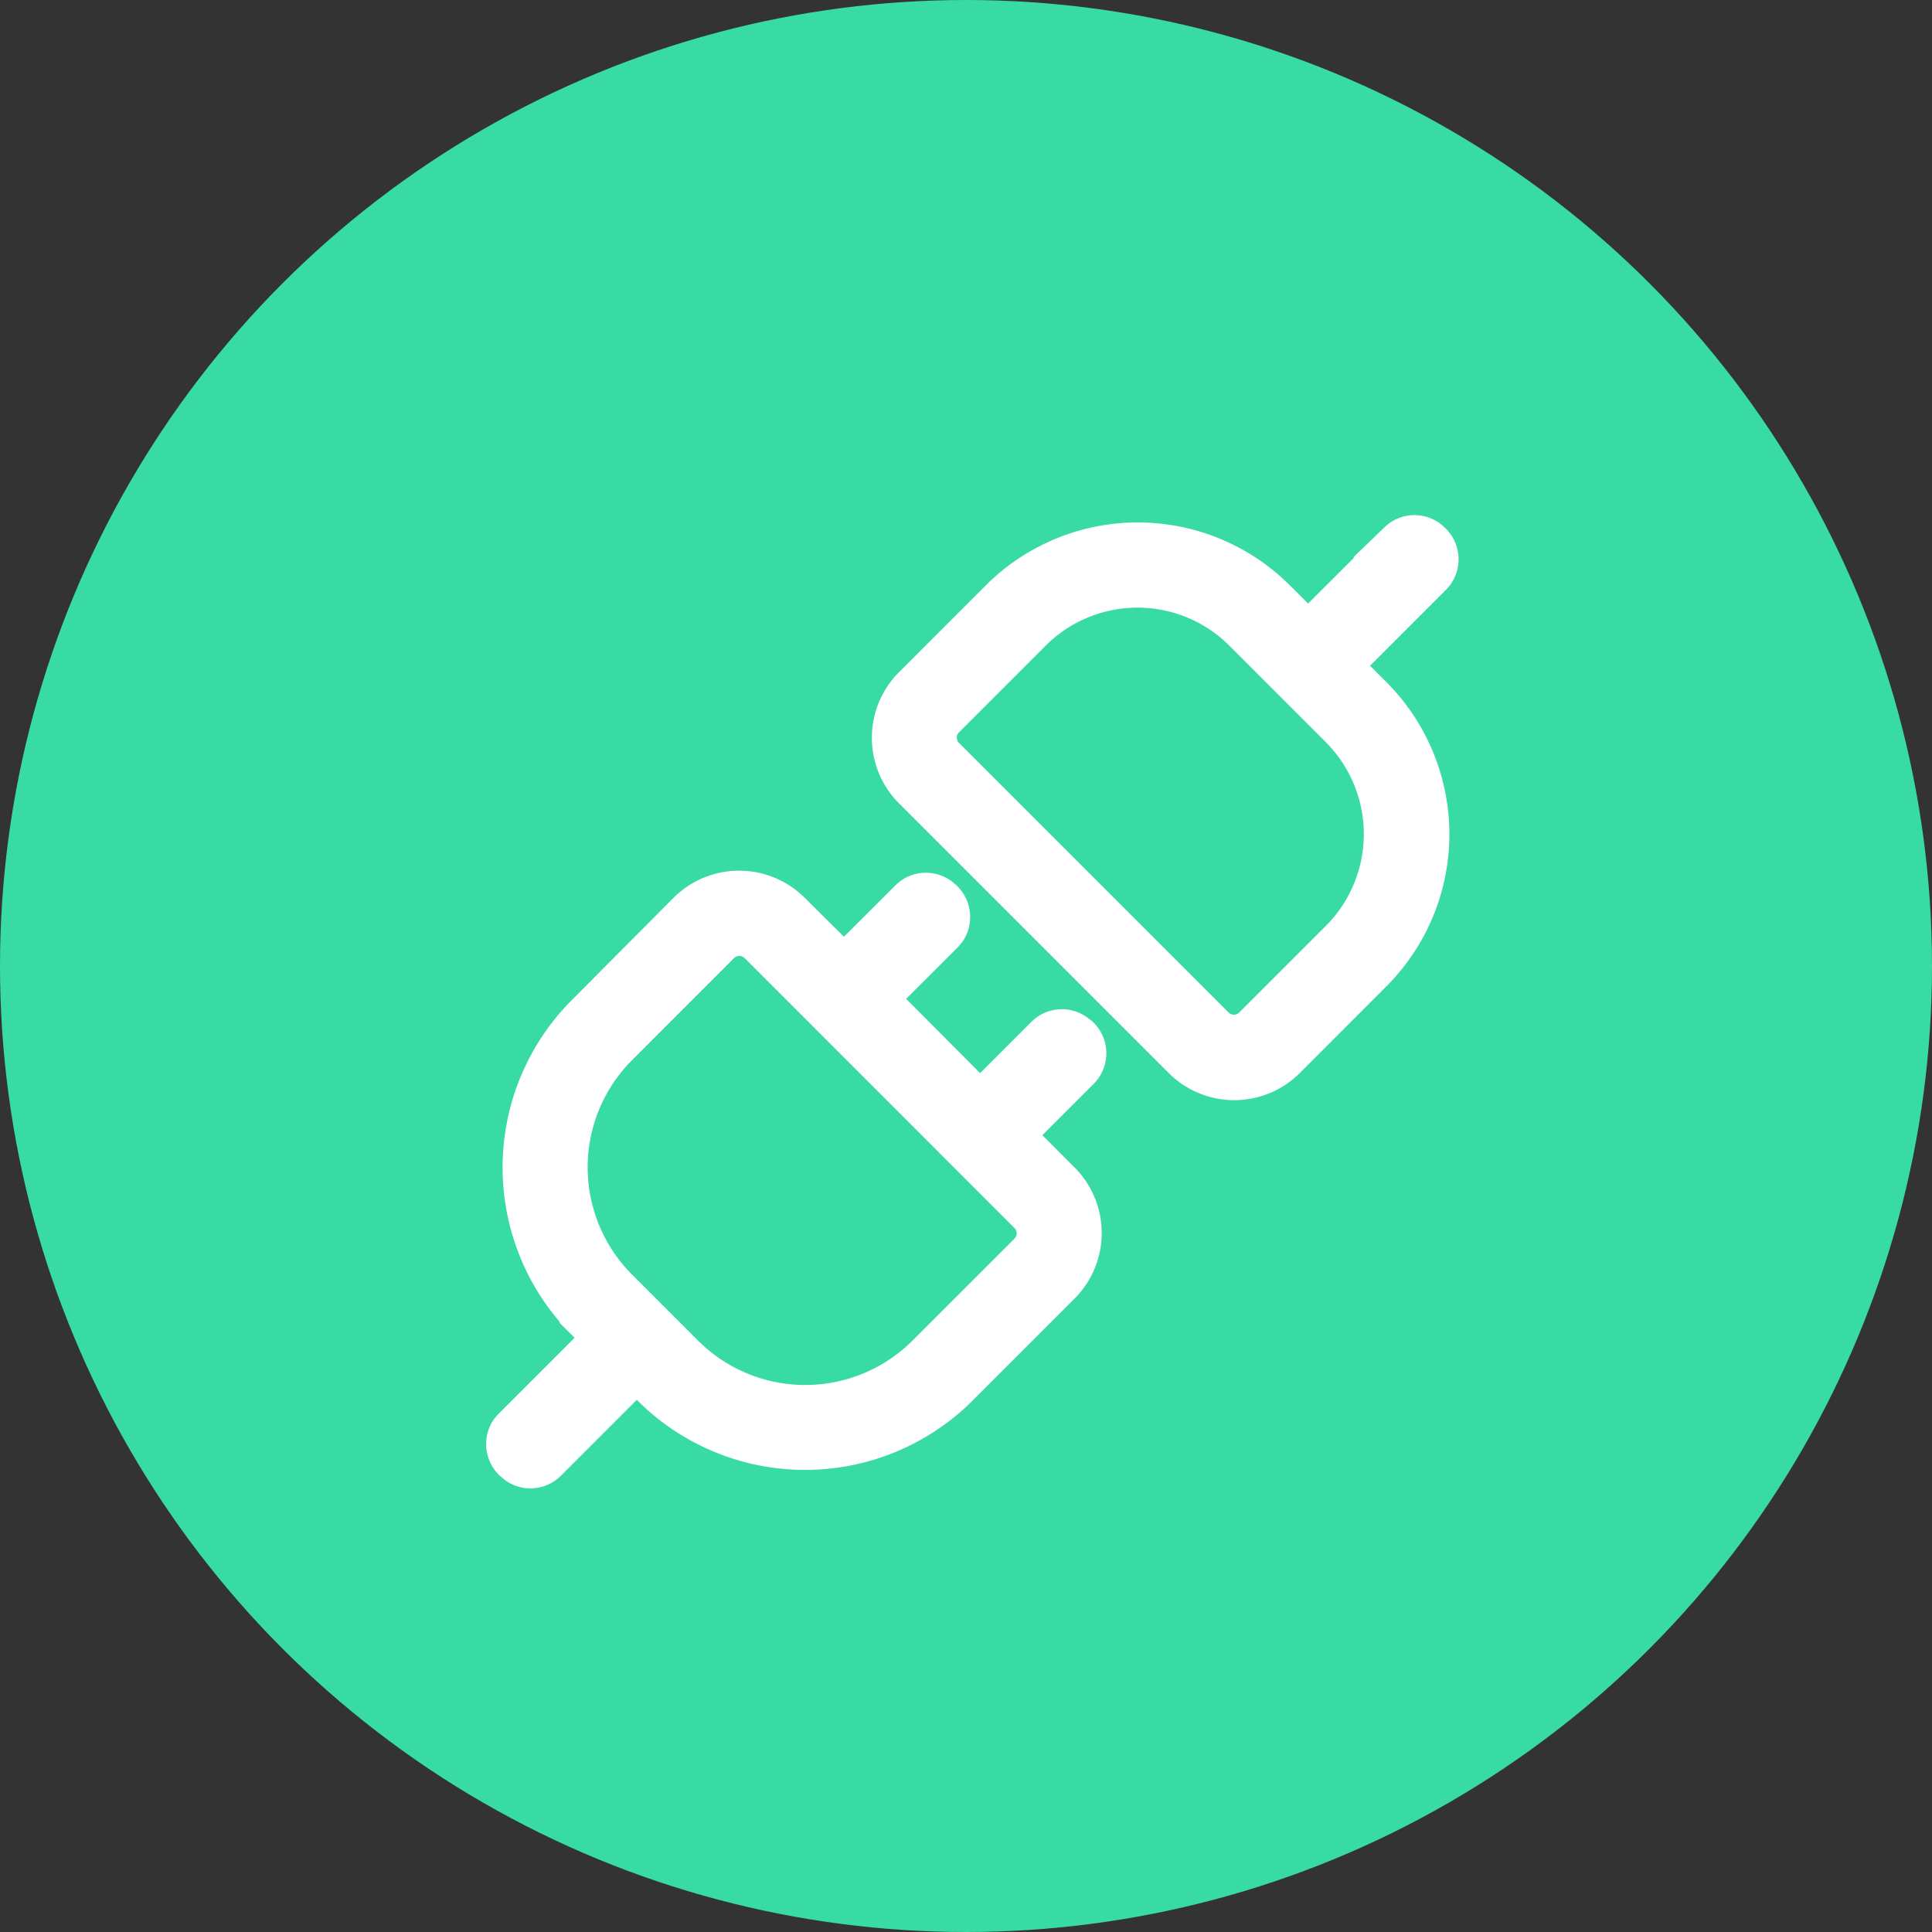 <svg xmlns="http://www.w3.org/2000/svg" width="44" height="44" viewBox="0 0 44 44">
  <rect x="0" y="0" width="44" height="44" fill="#333333" stroke="none"/>
  <defs>
    <style>
      .cls-1 {
        fill: #39dba4;
      }

      .cls-2 {
        fill: #fff;
        stroke: #fff;
        stroke-width: 0.8px;
      }
    </style>
  </defs>
  <g id="接入" transform="translate(0.489 0.475)">
    <circle id="椭圆_145" data-name="椭圆 145" class="cls-1" cx="22" cy="22" r="22" transform="translate(-0.489 -0.475)"/>
    <path id="接口" class="cls-2" d="M74.815,55.607a.586.586,0,0,1,.02.829l-2.02,2.02.653.653a4.5,4.5,0,0,1,0,6.367L71.5,67.447a1.714,1.714,0,0,1-2.424,0l-6.139-6.139a1.714,1.714,0,0,1,0-2.424l1.972-1.972a4.5,4.5,0,0,1,6.2-.159l.168.159.693.693,2.02-2.017a.58.58,0,0,1,.746-.05Zm-2.154,4.31-2.2-2.2-.144-.136a3.36,3.36,0,0,0-4.608.136l-1.972,1.972a.572.572,0,0,0,0,.808l6.139,6.139a.572.572,0,0,0,.808,0l1.972-1.972a3.36,3.36,0,0,0,0-4.75Zm-5.868,6.94a.586.586,0,0,1,.02.829l-1.461,1.461,1.016,1.017a1.714,1.714,0,0,1,0,2.423l-2.321,2.321a5,5,0,0,1-6.89.168l-.175-.168-.3-.3-2.021,2.021a.58.58,0,0,1-.745.049l-.084-.07a.593.593,0,0,1-.086-.749l.066-.079,2.021-2.021-.346-.343a5,5,0,0,1,0-7.066L57.8,64.025a1.714,1.714,0,0,1,2.424,0L61.4,65.192l1.463-1.46a.58.58,0,0,1,.746-.049l.084.07a.593.593,0,0,1,.085.749l-.065.079-1.463,1.46L64.5,68.3l1.461-1.461a.58.58,0,0,1,.745-.048Zm-1.233,4.115-6.139-6.14a.572.572,0,0,0-.808,0l-2.321,2.322a3.855,3.855,0,0,0,0,5.452l1.5,1.5.153.146a3.855,3.855,0,0,0,5.3-.146l2.321-2.32a.572.572,0,0,0,0-.808Z" transform="translate(-42.668 -43.769)"/>
  </g>
</svg>
